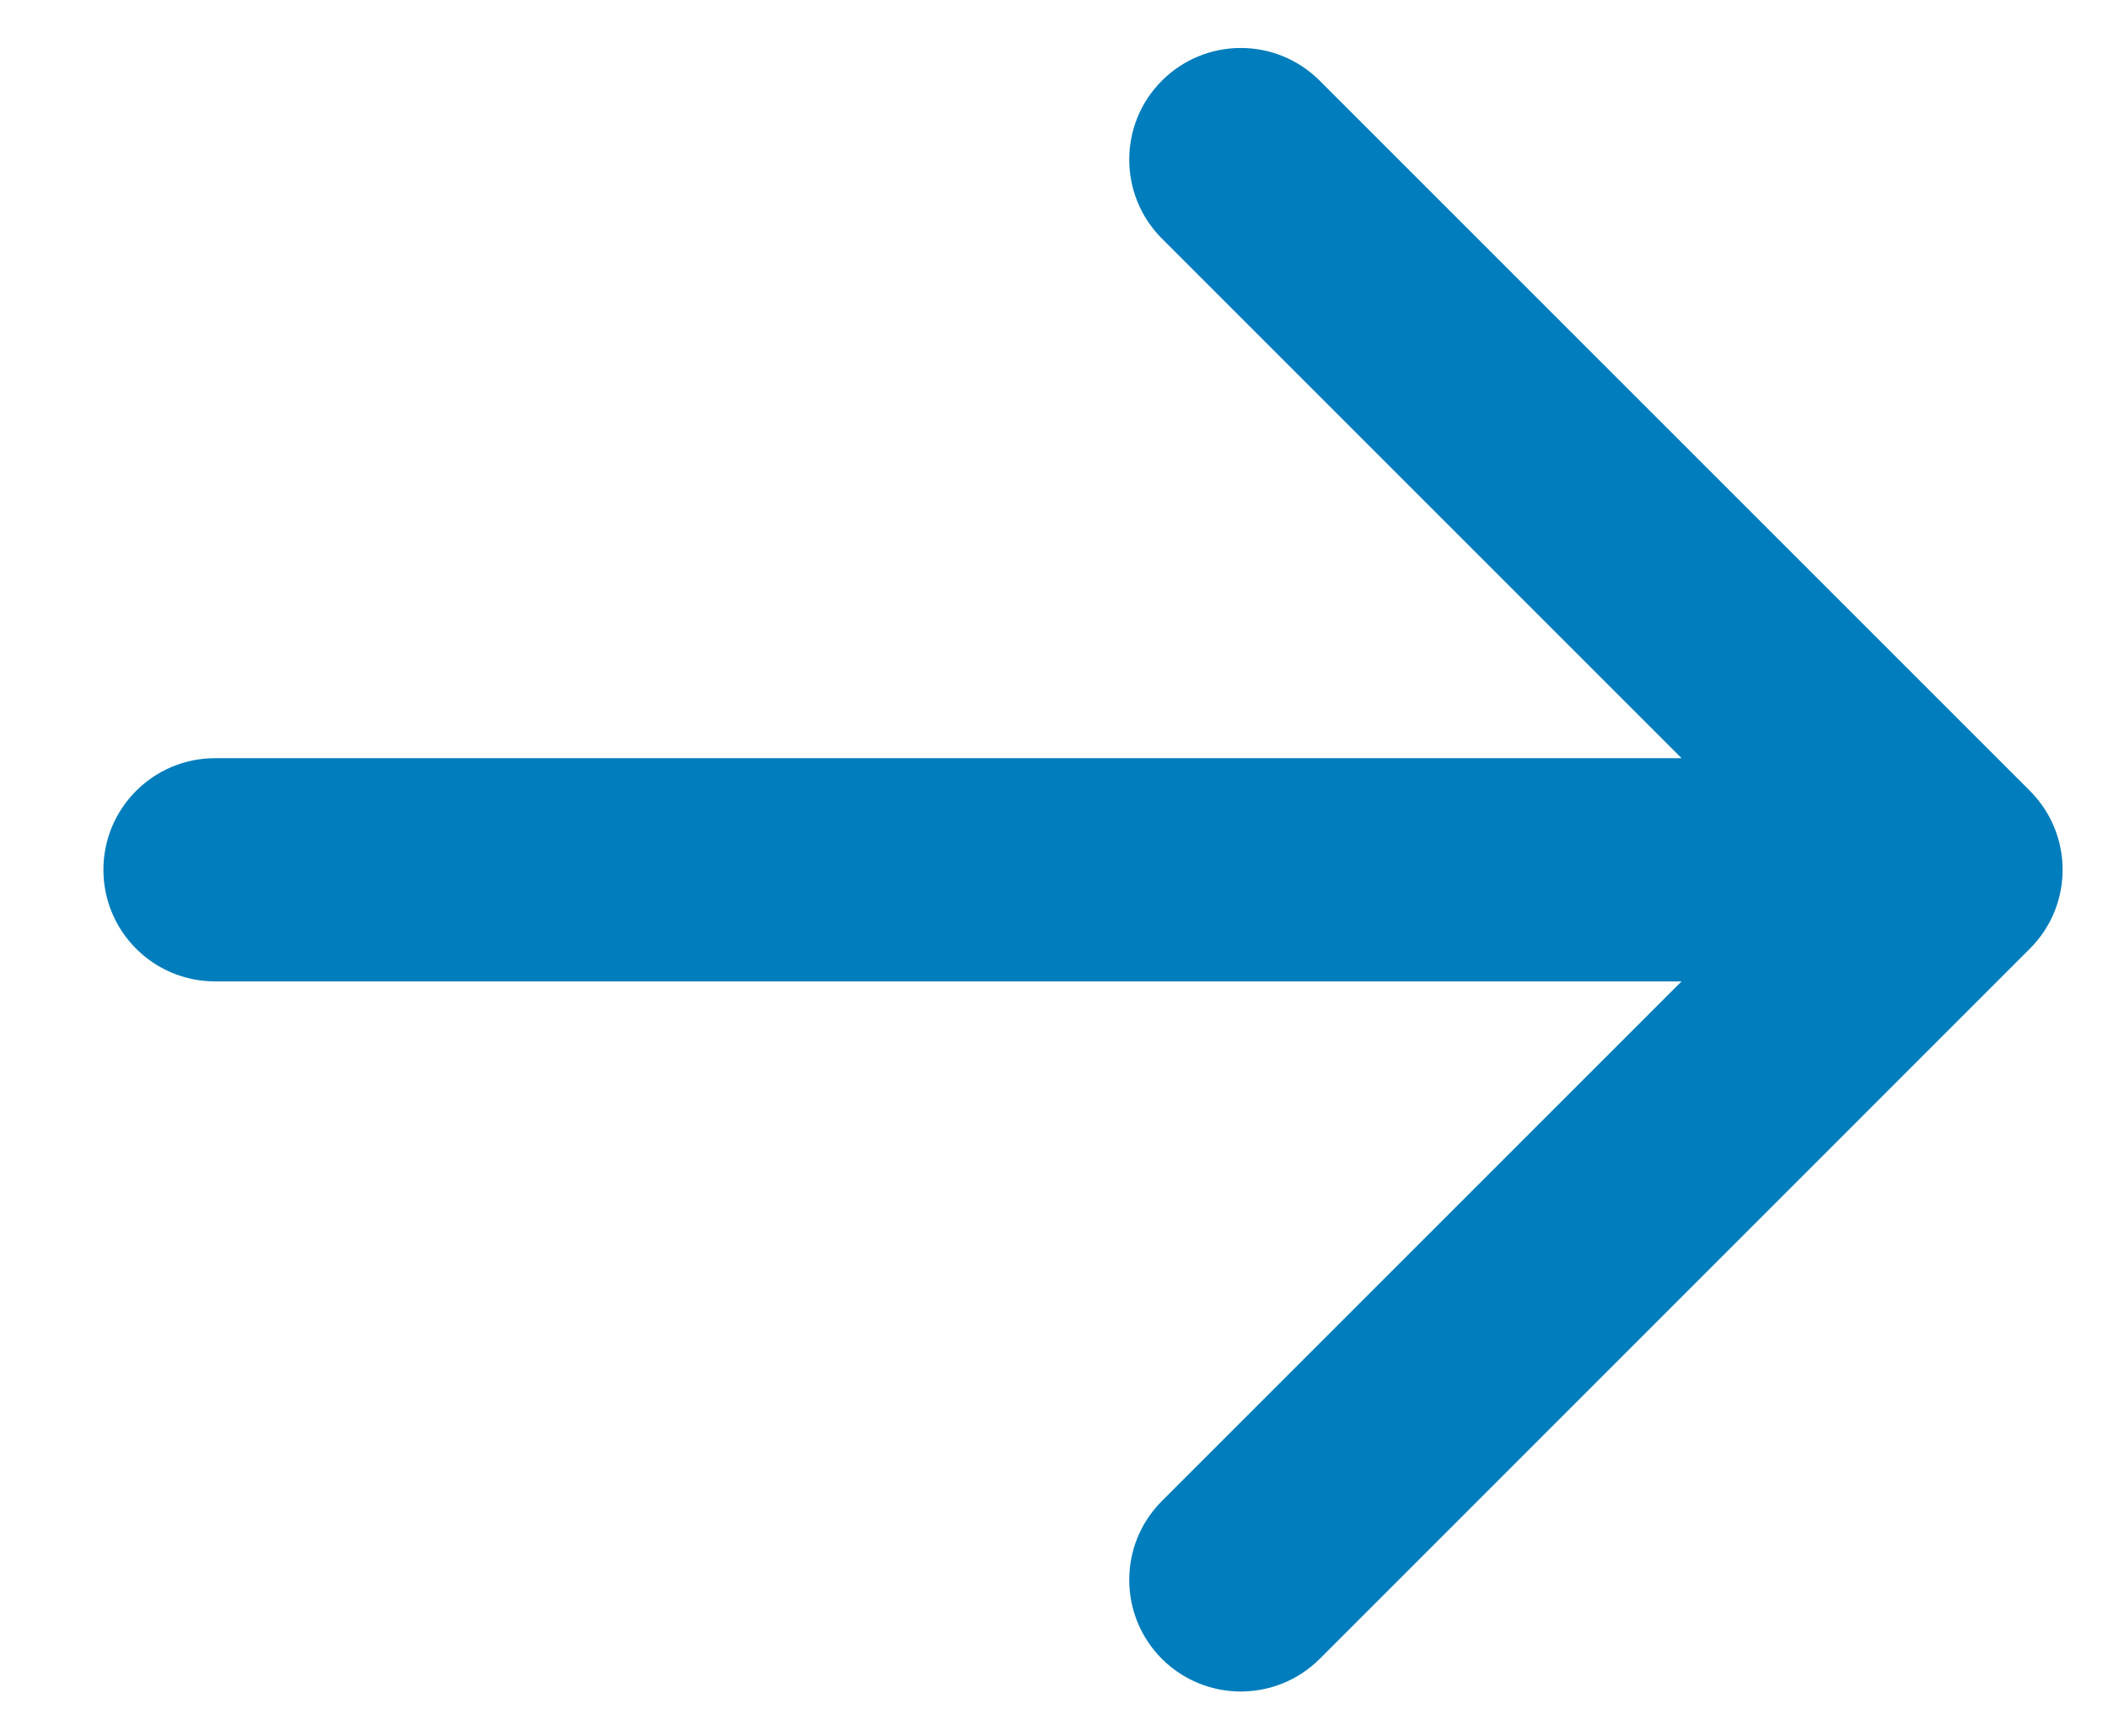<svg width="17" height="14" viewBox="0 0 17 14" fill="none" xmlns="http://www.w3.org/2000/svg">
<path d="M1.734 6.115C1.237 6.115 0.834 6.518 0.834 7.015C0.834 7.512 1.237 7.915 1.734 7.915V6.115ZM16.37 7.651C16.722 7.3 16.722 6.73 16.37 6.378L10.643 0.651C10.291 0.299 9.722 0.299 9.37 0.651C9.019 1.002 9.019 1.572 9.37 1.924L14.461 7.015L9.37 12.106C9.019 12.457 9.019 13.027 9.37 13.379C9.722 13.73 10.291 13.73 10.643 13.379L16.37 7.651ZM1.734 7.915L15.734 7.915V6.115L1.734 6.115V7.915Z" fill="#007DBC"/>
</svg>
